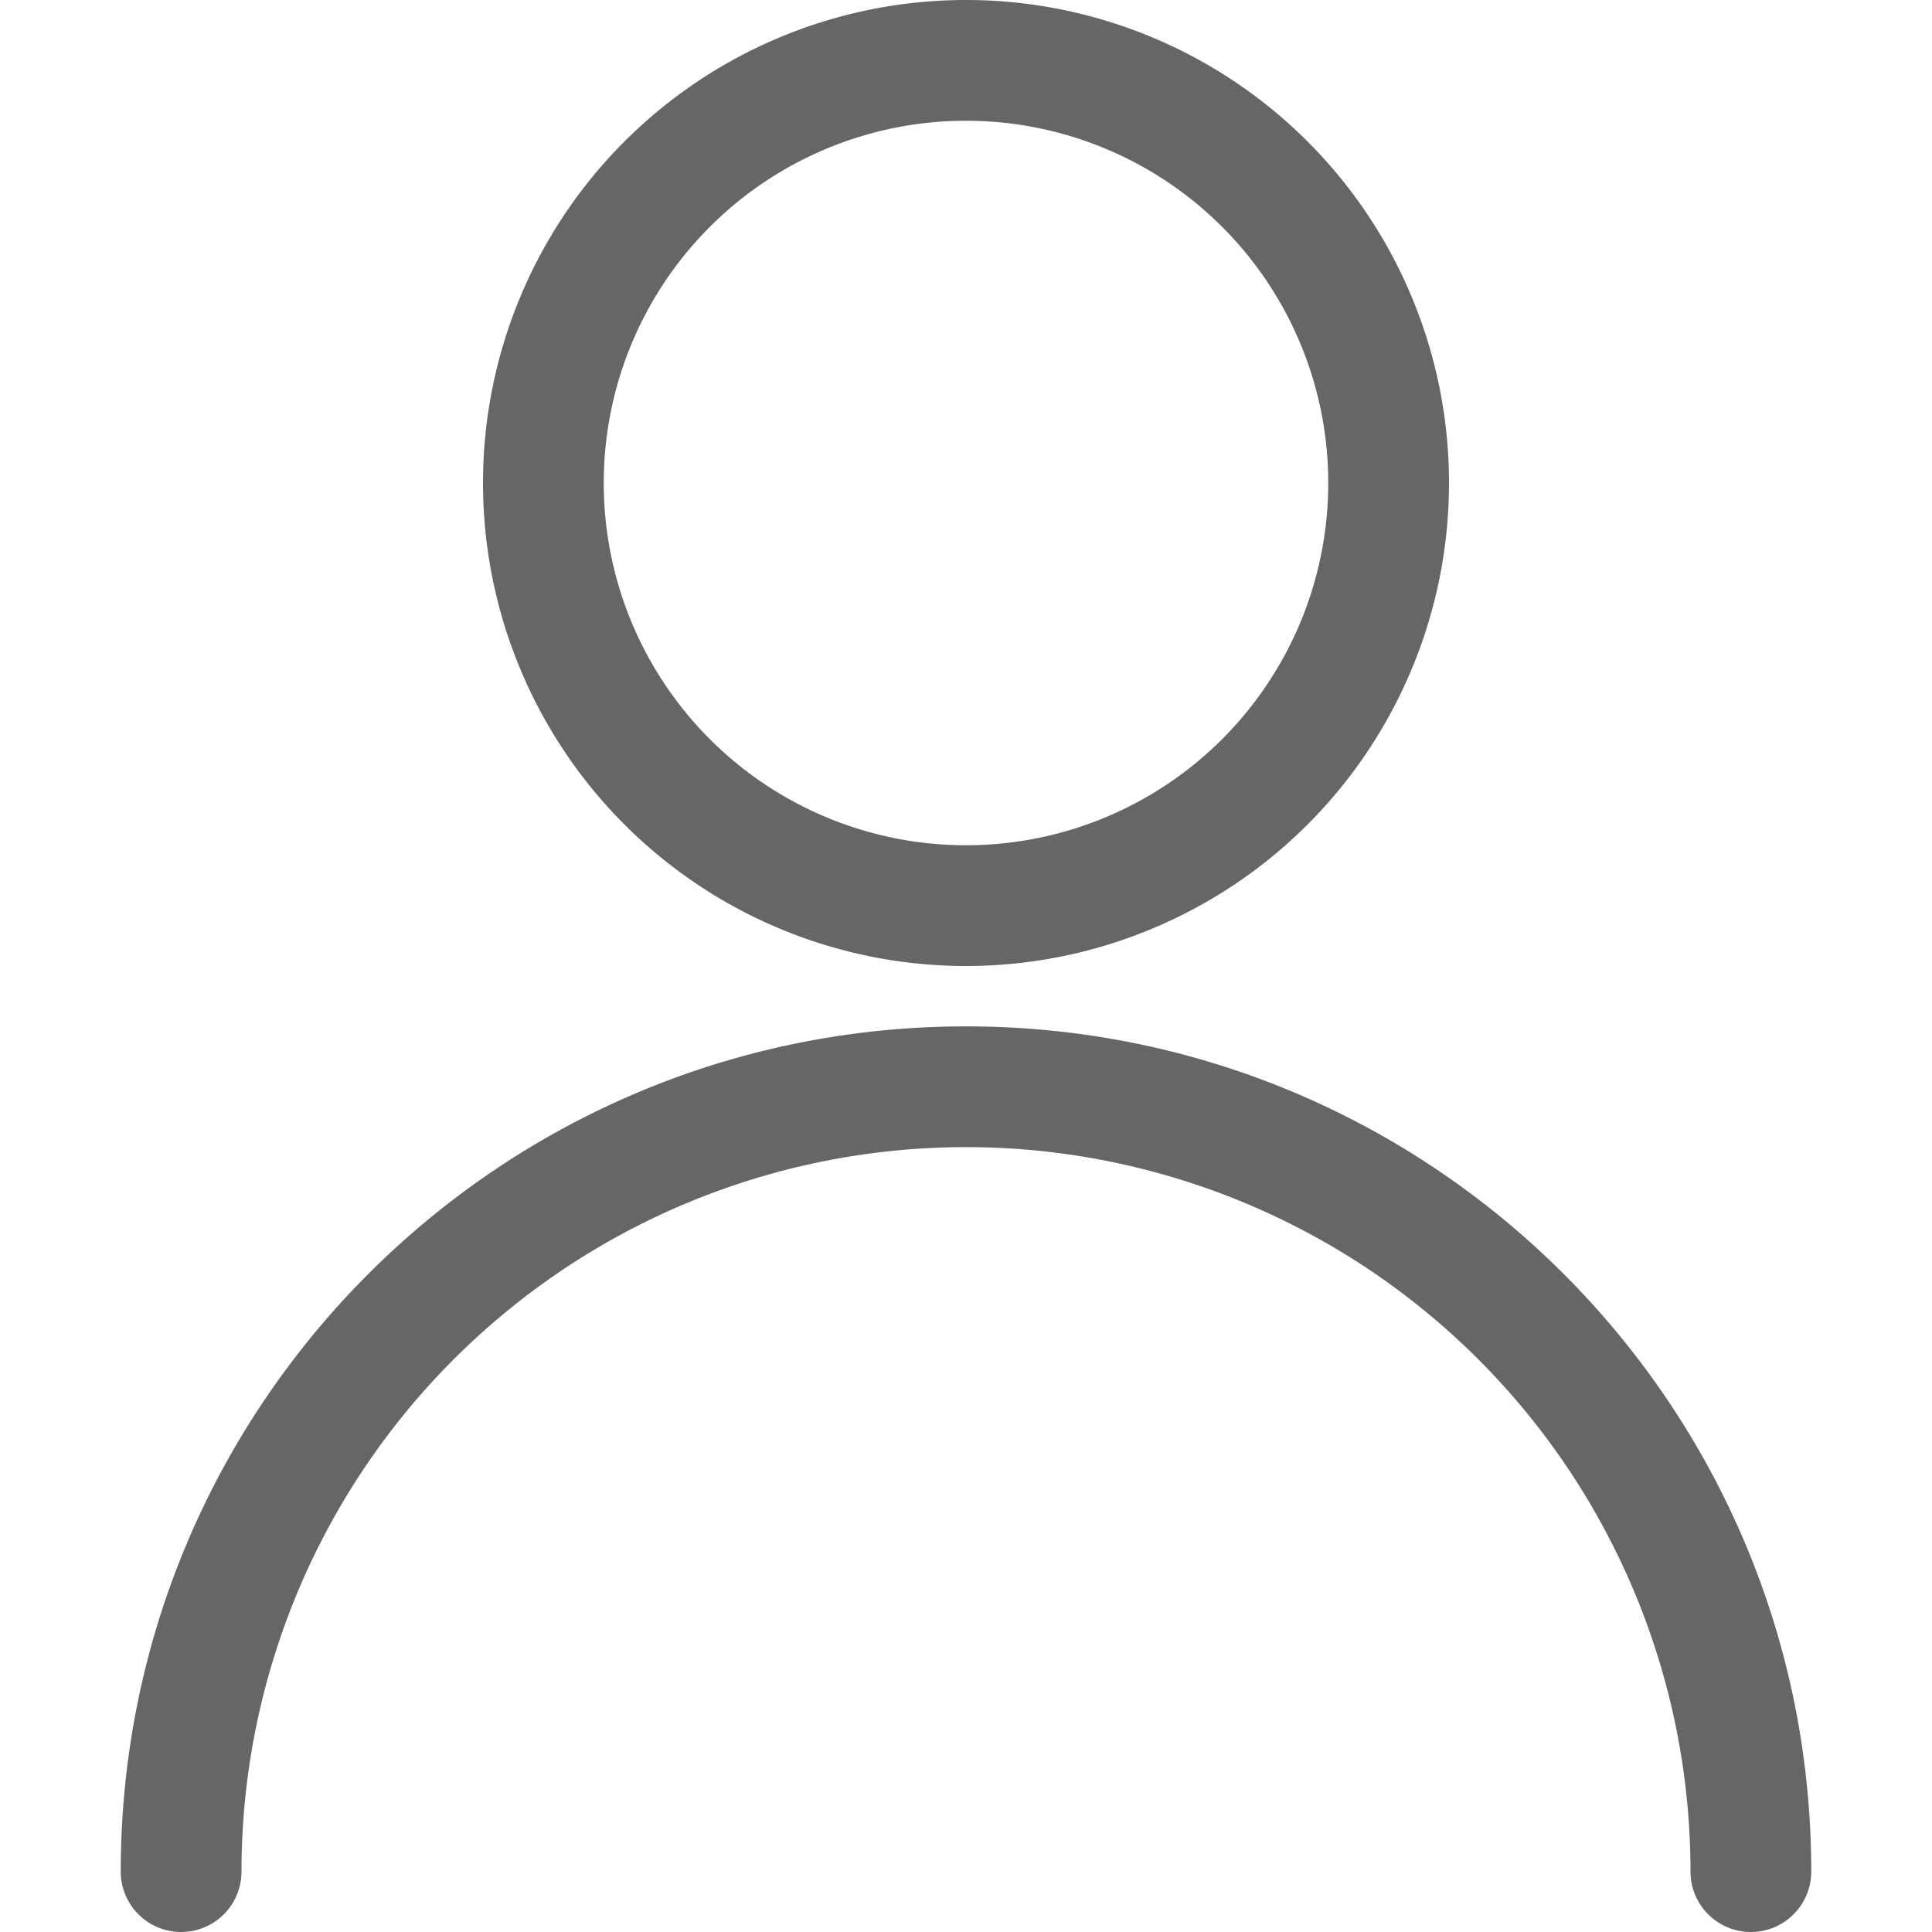 <svg xmlns="http://www.w3.org/2000/svg" viewBox="0 0 24 24" fill="#666"><path d="M16.5 6a4.5 4.5 0 1 1-9 0 4.5 4.5 0 0 1 9 0zM18 6A6 6 0 1 0 6 6a6 6 0 0 0 12 0zM3 23.25a9 9 0 1 1 18 0 .75.75 0 0 0 1.5 0c0-5.799-4.701-10.5-10.5-10.5S1.5 17.451 1.5 23.25a.75.75 0 0 0 1.5 0z"></path></svg>